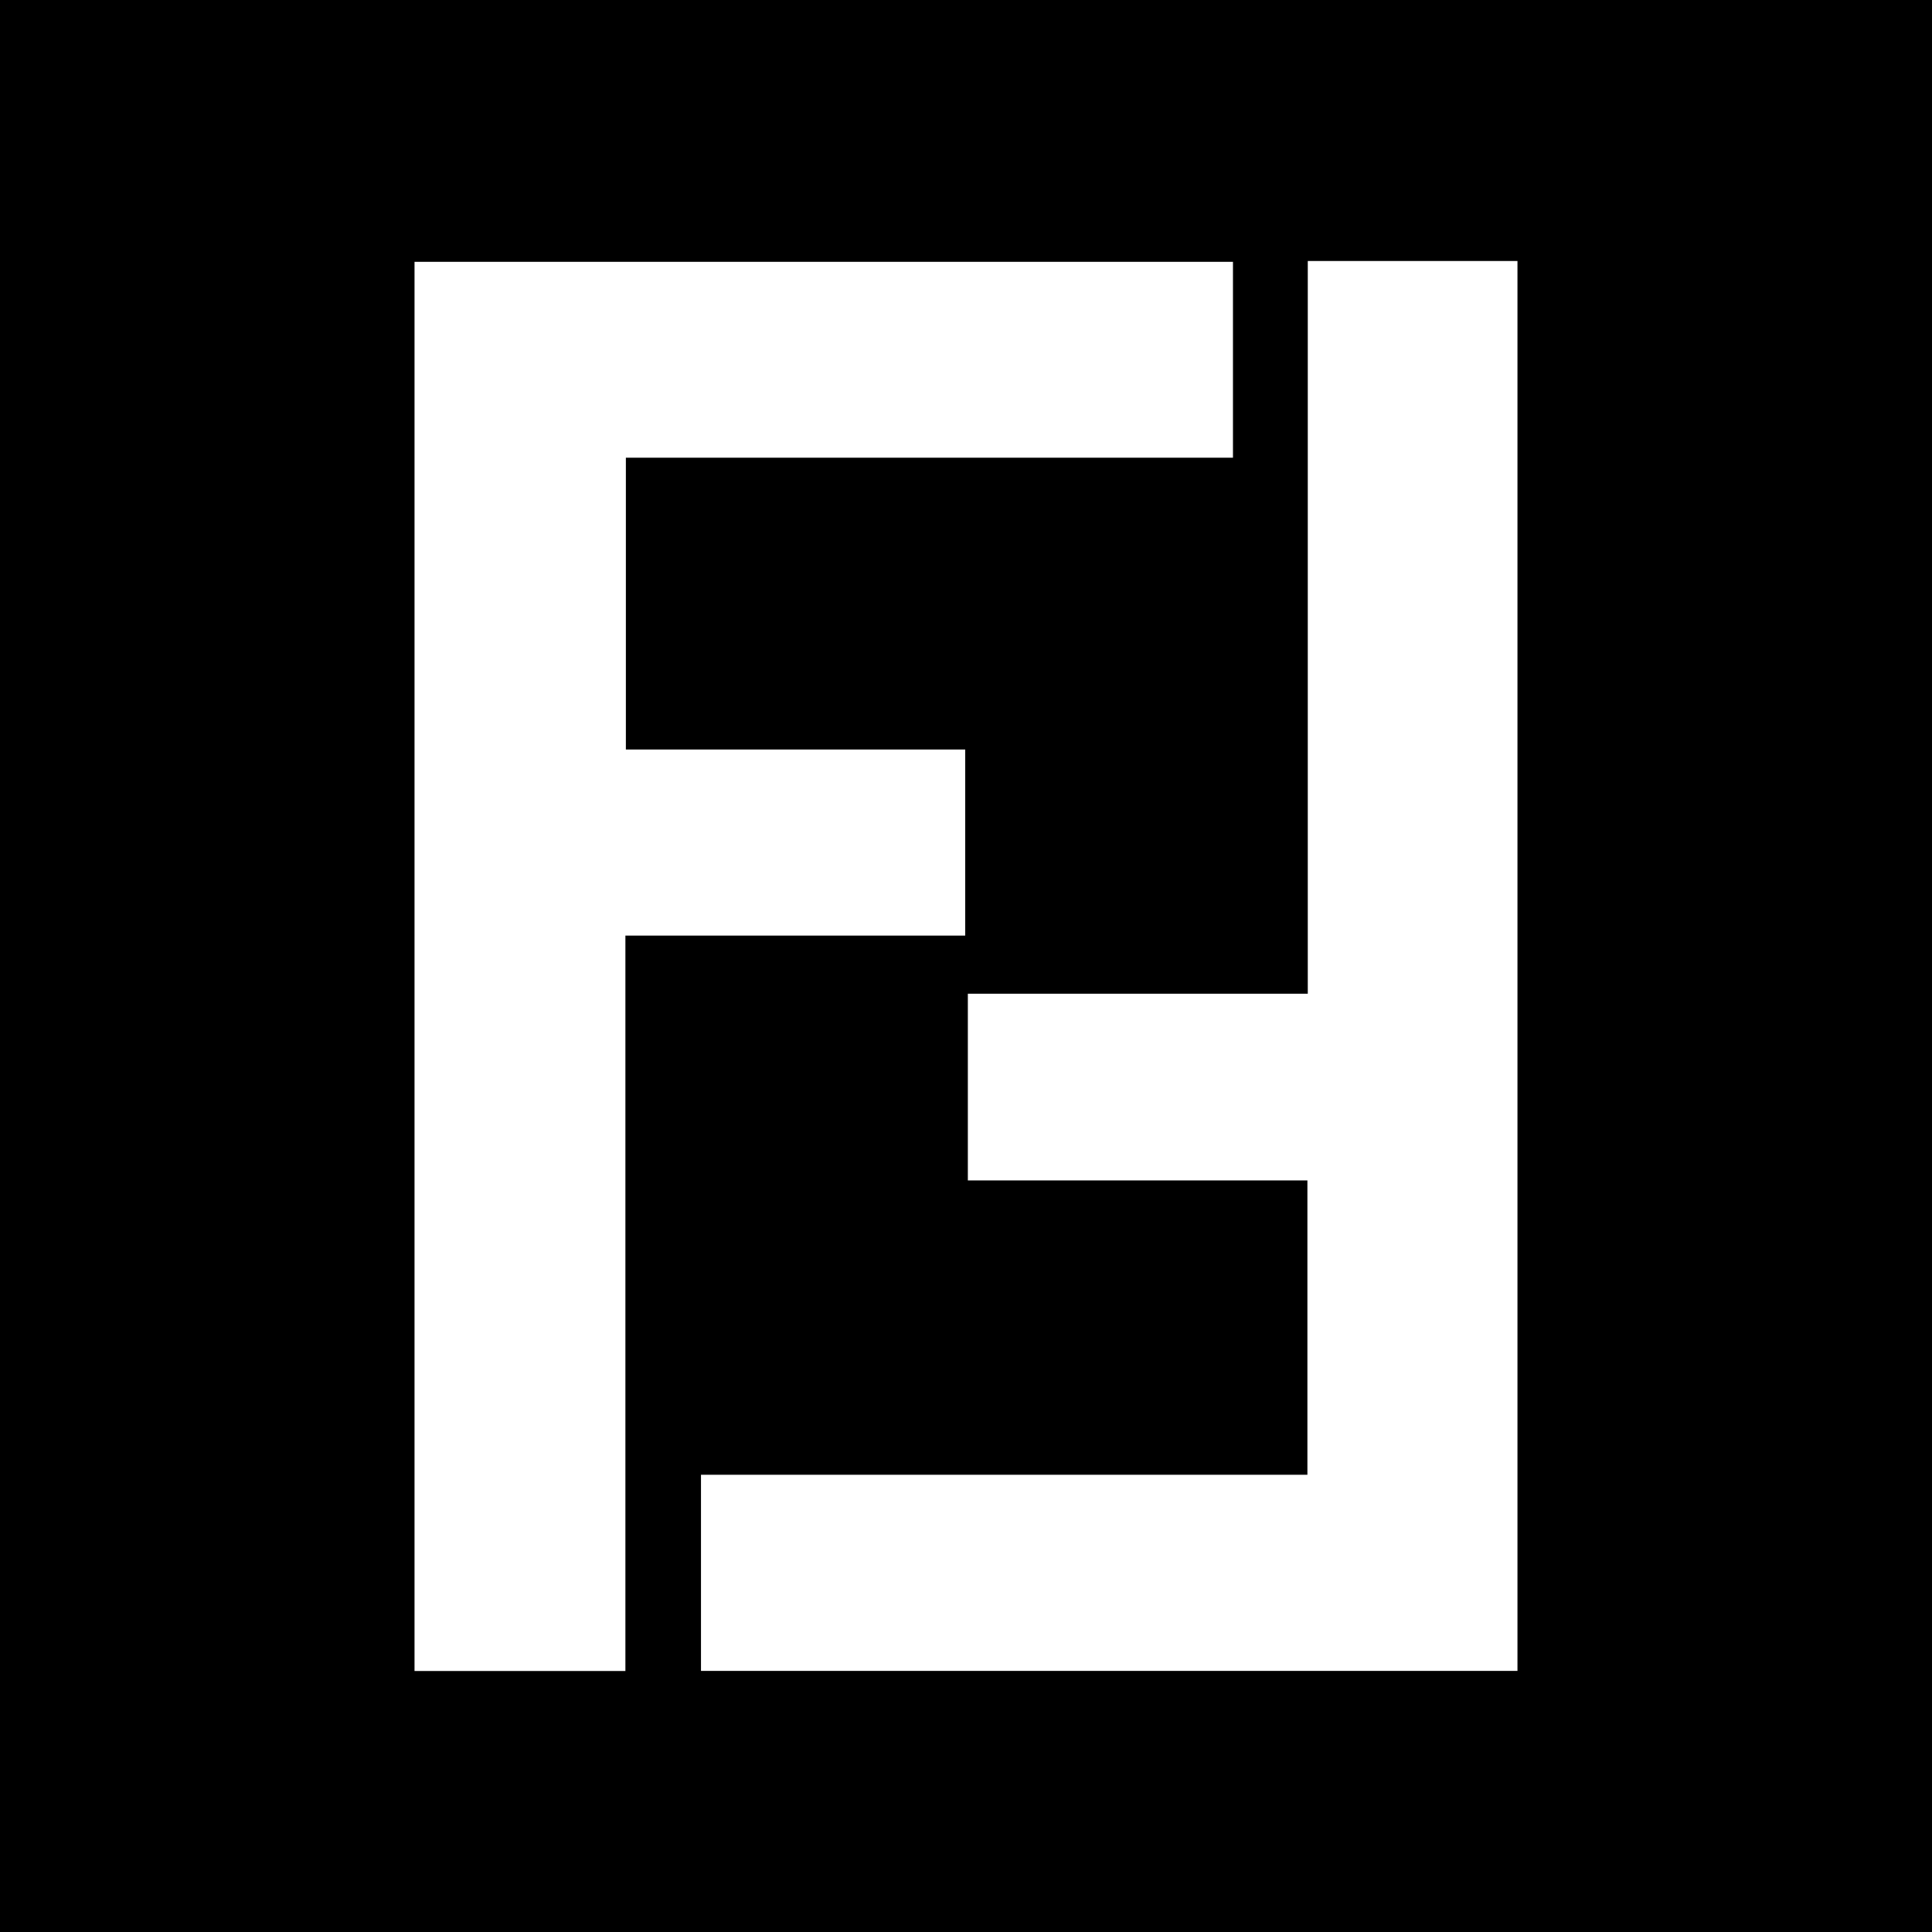 <?xml version="1.0" encoding="utf-8"?>
<!-- Generator: Adobe Illustrator 17.0.0, SVG Export Plug-In . SVG Version: 6.00 Build 0)  -->
<!DOCTYPE svg PUBLIC "-//W3C//DTD SVG 1.1//EN" "http://www.w3.org/Graphics/SVG/1.1/DTD/svg11.dtd">
<svg version="1.1" id="Layer_1" xmlns="http://www.w3.org/2000/svg" xmlns:xlink="http://www.w3.org/1999/xlink" x="0px" y="0px"
	 width="200px" height="200px" viewBox="0 0 200 200" enable-background="new 0 0 200 200" xml:space="preserve">
<rect width="200" height="200"/>
<g>
	<path fill="#FFFFFF" d="M42.912,27.104c28.375,0,56.524,0,84.724,0c0,6.85,0,13.485,0,20.276c-21.035,0-41.883,0-62.846,0
		c0,10.118,0,20.079,0,30.211c11.641,0,23.326,0,35.127,0c0,6.454,0,12.738,0,19.26c-11.626,0-23.309,0-35.176,0
		c0,25.48,0,50.725,0,76.128c-7.41,0-14.636,0-21.83,0C42.912,124.25,42.912,75.657,42.912,27.104z"/>
	<path fill="#FFFFFF" d="M72.566,172.969c0-6.919,0-13.52,0-20.304c21.004,0,41.837,0,62.776,0c0-10.206,0-20.228,0-30.47
		c-11.689,0-23.371,0-35.151,0c0-6.502,0-12.785,0-19.323c11.687,0,23.371,0,35.19,0c0-25.41,0-50.566,0-75.852
		c7.359,0,14.581,0,21.707,0c0,48.685,0,97.318,0,145.949C128.7,172.969,100.653,172.969,72.566,172.969z"/>
</g>
</svg>

